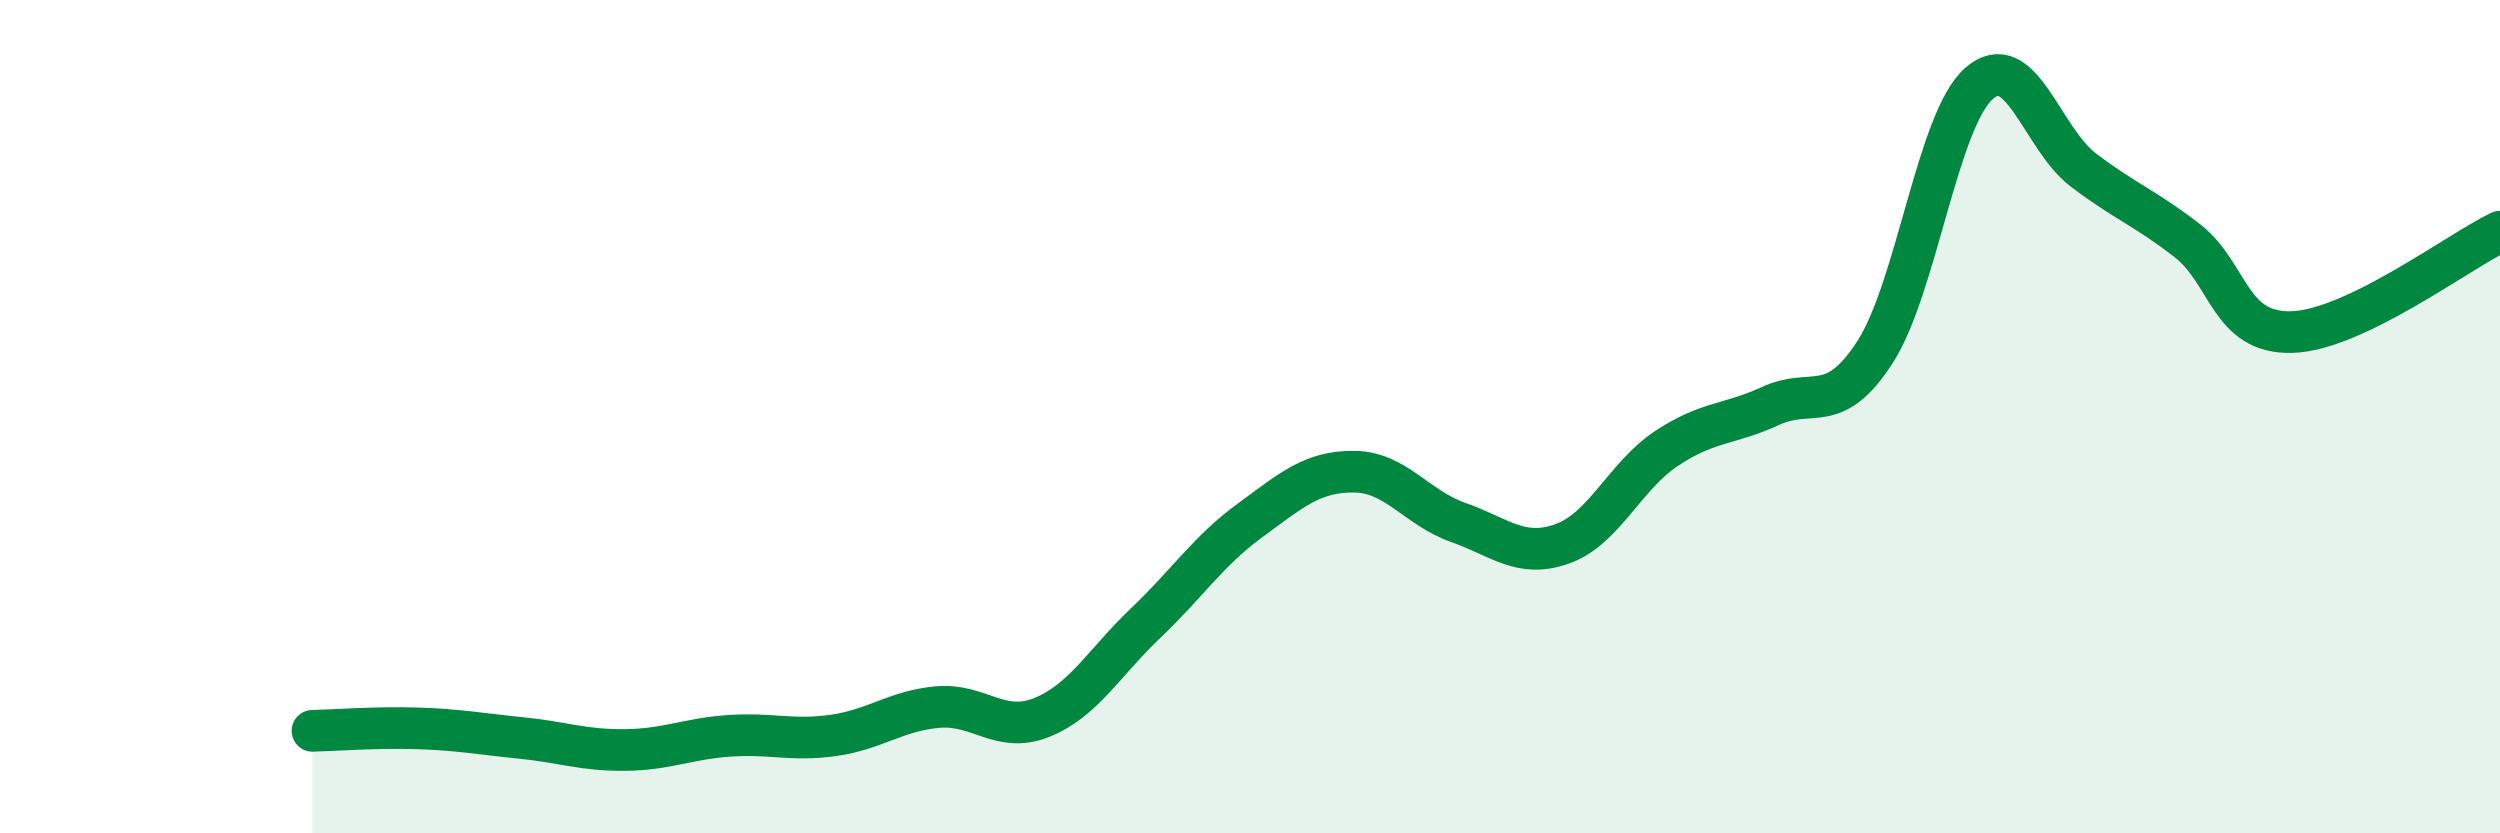 
    <svg width="60" height="20" viewBox="0 0 60 20" xmlns="http://www.w3.org/2000/svg">
      <path
        d="M 7.5,17.54 C 8,17.53 9,17.45 10,17.48 C 11,17.51 11.5,17.61 12.5,17.71 C 13.5,17.81 14,18.01 15,18 C 16,17.99 16.5,17.73 17.5,17.66 C 18.5,17.59 19,17.79 20,17.65 C 21,17.51 21.5,17.06 22.5,16.97 C 23.5,16.88 24,17.62 25,17.22 C 26,16.82 26.5,15.9 27.5,14.95 C 28.5,14 29,13.22 30,12.49 C 31,11.76 31.5,11.31 32.5,11.32 C 33.5,11.33 34,12.19 35,12.54 C 36,12.89 36.5,13.41 37.5,13.05 C 38.5,12.69 39,11.42 40,10.76 C 41,10.1 41.5,10.2 42.5,9.74 C 43.5,9.28 44,10 45,8.45 C 46,6.9 46.5,2.87 47.5,2 C 48.5,1.13 49,3.32 50,4.08 C 51,4.84 51.5,5 52.5,5.78 C 53.5,6.56 53.5,8.01 55,7.97 C 56.5,7.93 59,6.04 60,5.56L60 20L7.5 20Z"
        fill="#008740"
        opacity="0.1"
        stroke-linecap="round"
        stroke-linejoin="round"
      />
      <path
        d="M 7.5,17.54 C 8,17.53 9,17.45 10,17.48 C 11,17.51 11.5,17.61 12.5,17.71 C 13.5,17.81 14,18.01 15,18 C 16,17.99 16.5,17.73 17.5,17.66 C 18.5,17.59 19,17.79 20,17.65 C 21,17.51 21.5,17.06 22.5,16.97 C 23.5,16.88 24,17.62 25,17.22 C 26,16.82 26.5,15.9 27.5,14.95 C 28.5,14 29,13.22 30,12.49 C 31,11.76 31.5,11.31 32.5,11.32 C 33.5,11.33 34,12.19 35,12.54 C 36,12.89 36.5,13.41 37.5,13.05 C 38.5,12.69 39,11.42 40,10.76 C 41,10.1 41.5,10.2 42.5,9.74 C 43.5,9.28 44,10 45,8.45 C 46,6.9 46.5,2.87 47.5,2 C 48.5,1.13 49,3.32 50,4.08 C 51,4.84 51.5,5 52.5,5.78 C 53.5,6.56 53.5,8.01 55,7.97 C 56.5,7.93 59,6.04 60,5.56"
        stroke="#008740"
        stroke-width="1"
        fill="none"
        stroke-linecap="round"
        stroke-linejoin="round"
      />
    </svg>
  